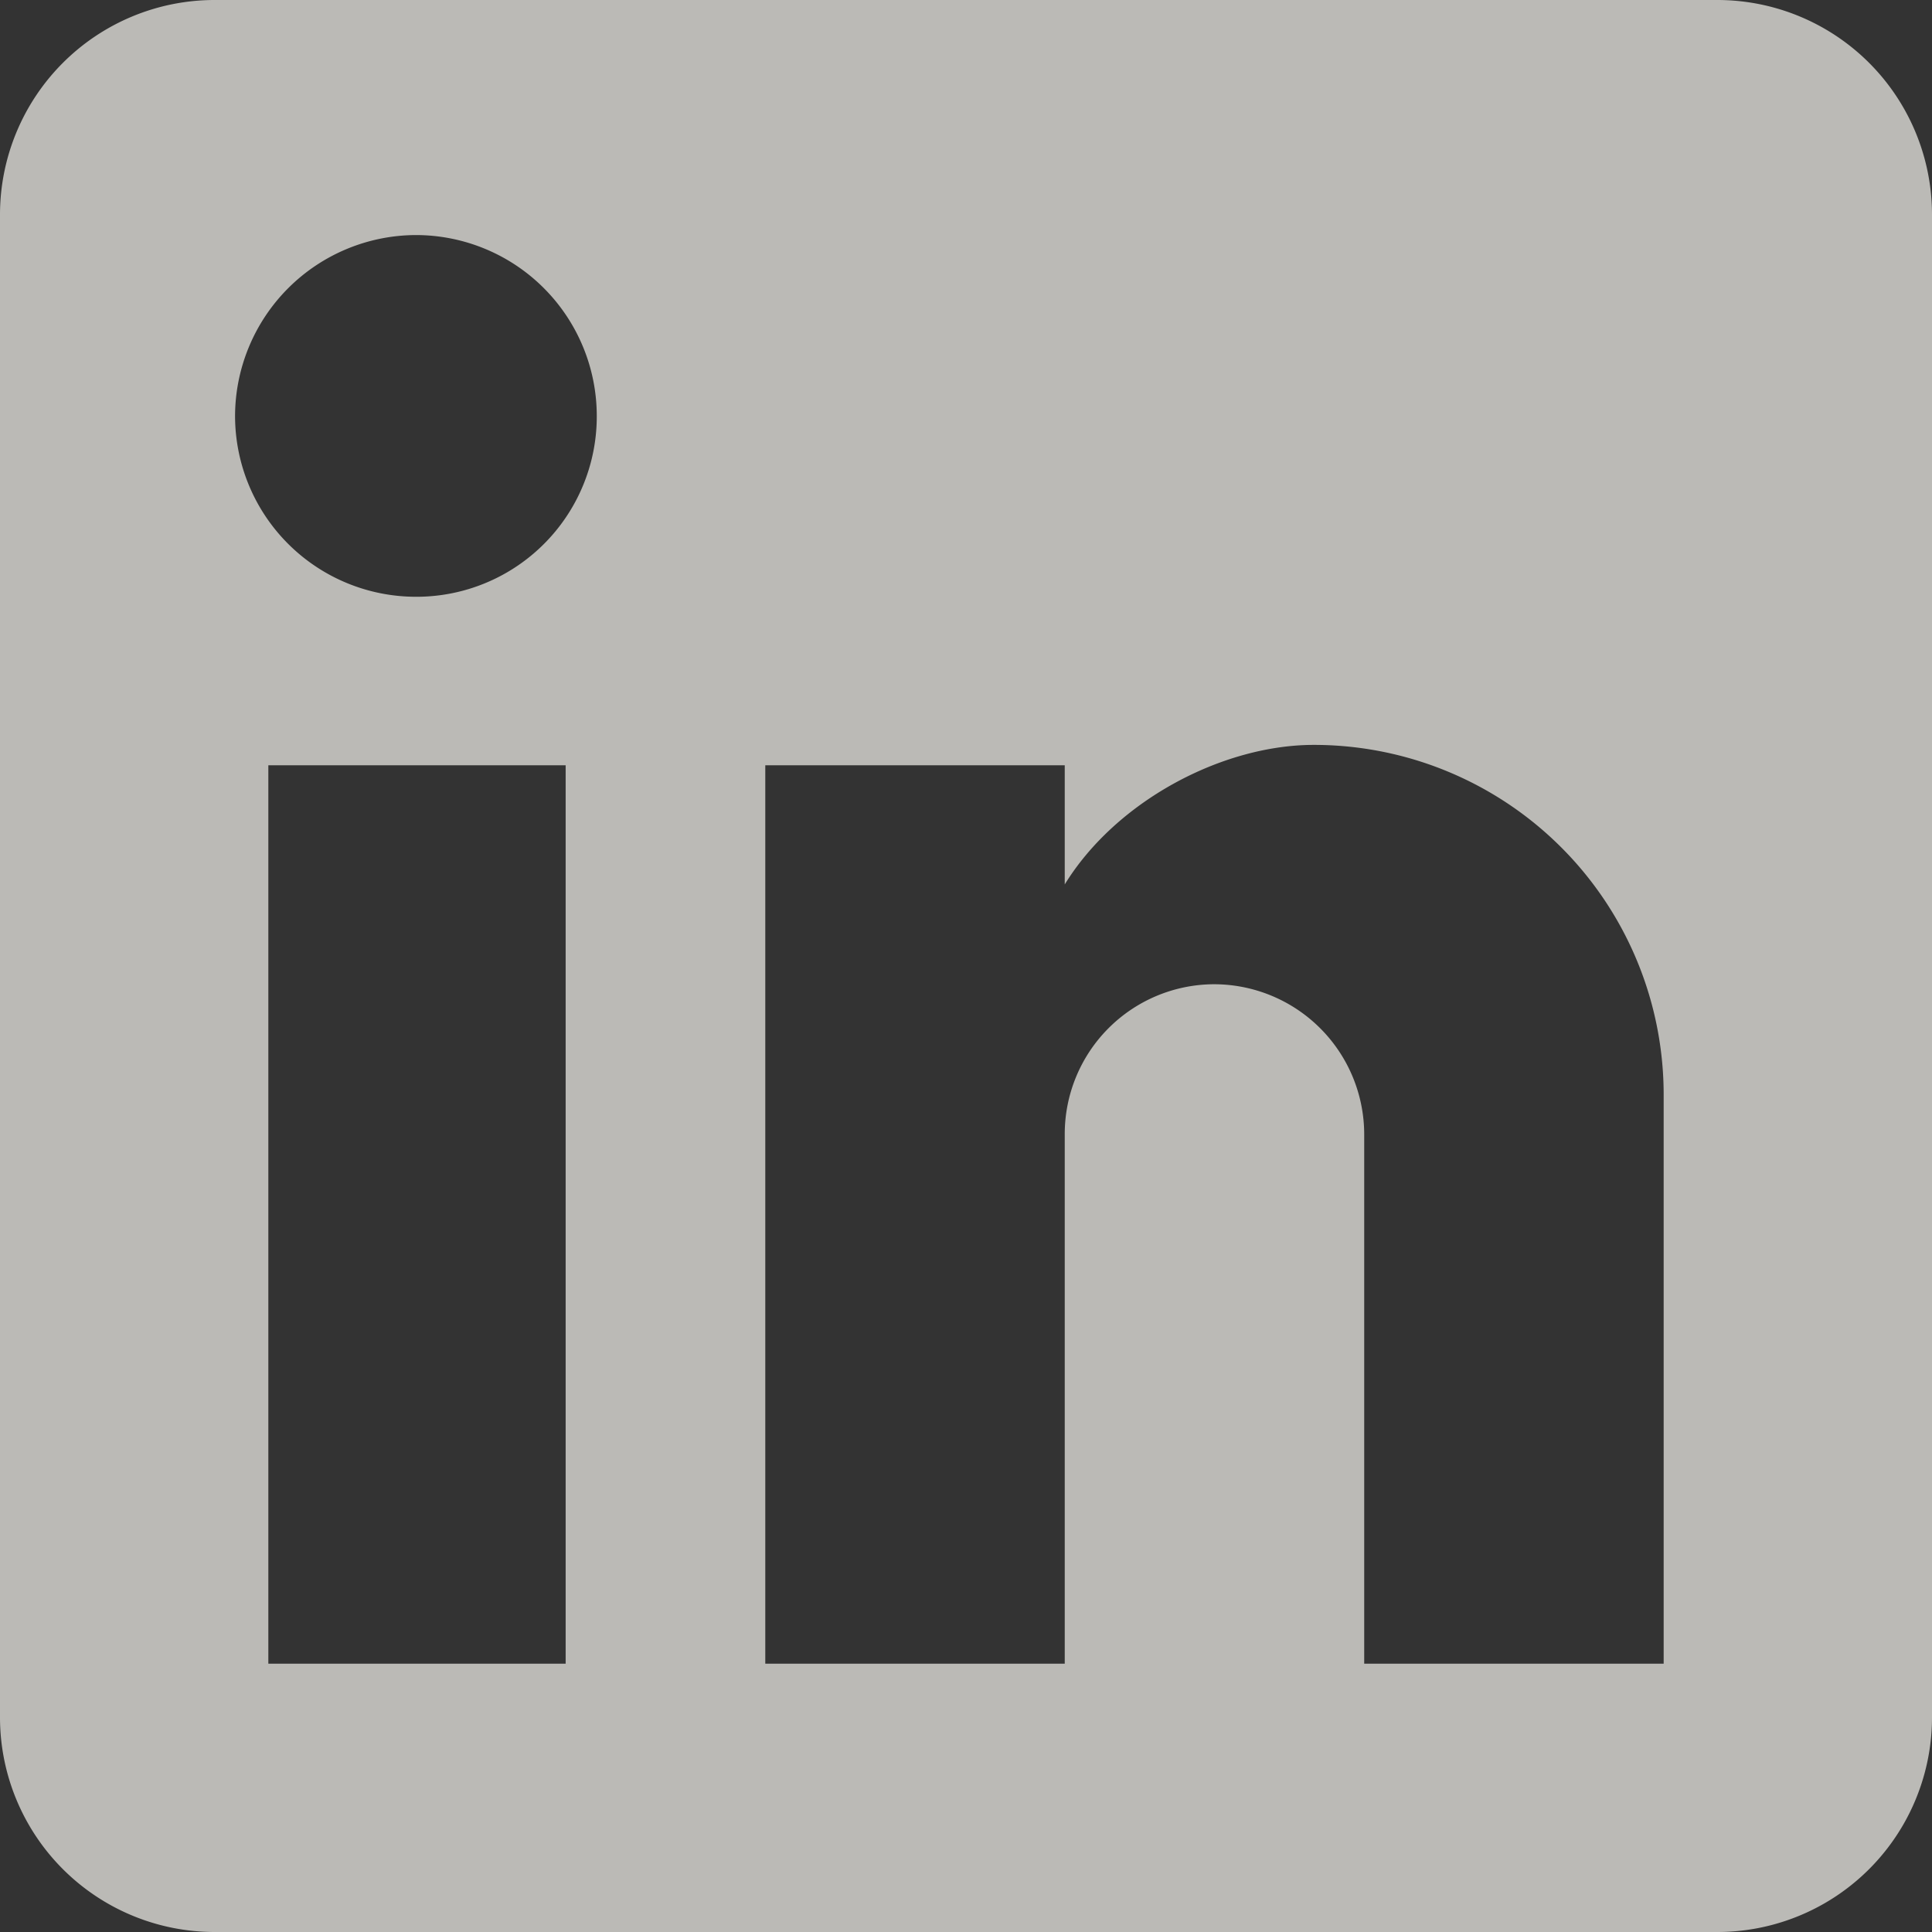 <svg width="36" height="36" viewBox="0 0 36 36" fill="none" xmlns="http://www.w3.org/2000/svg"><rect x="0" y="0" width="36" height="36" fill="#333333" stroke="none"/><g opacity=".7" clip-path="url(#a)"><path d="M32 0a4 4 0 0 1 4 4v28a4 4 0 0 1-4 4H4a4 4 0 0 1-4-4V4a4 4 0 0 1 4-4h28zm-1 31V20.4a6.518 6.518 0 0 0-6.52-6.52c-1.7 0-3.68 1.04-4.64 2.6v-2.22h-5.58V31h5.58v-9.86a2.791 2.791 0 0 1 2.78-2.8 2.8 2.8 0 0 1 2.8 2.8V31H31zM7.76 11.12a3.36 3.36 0 0 0 3.36-3.36 3.372 3.372 0 0 0-3.36-3.38 3.38 3.38 0 0 0-3.38 3.38 3.372 3.372 0 0 0 3.38 3.36zM10.54 31V14.26H5V31h5.54z" fill="#F5F4EE"/></g><defs><clipPath id="a"><path fill="#fff" d="M0 0h36v36H0z"/></clipPath></defs></svg>